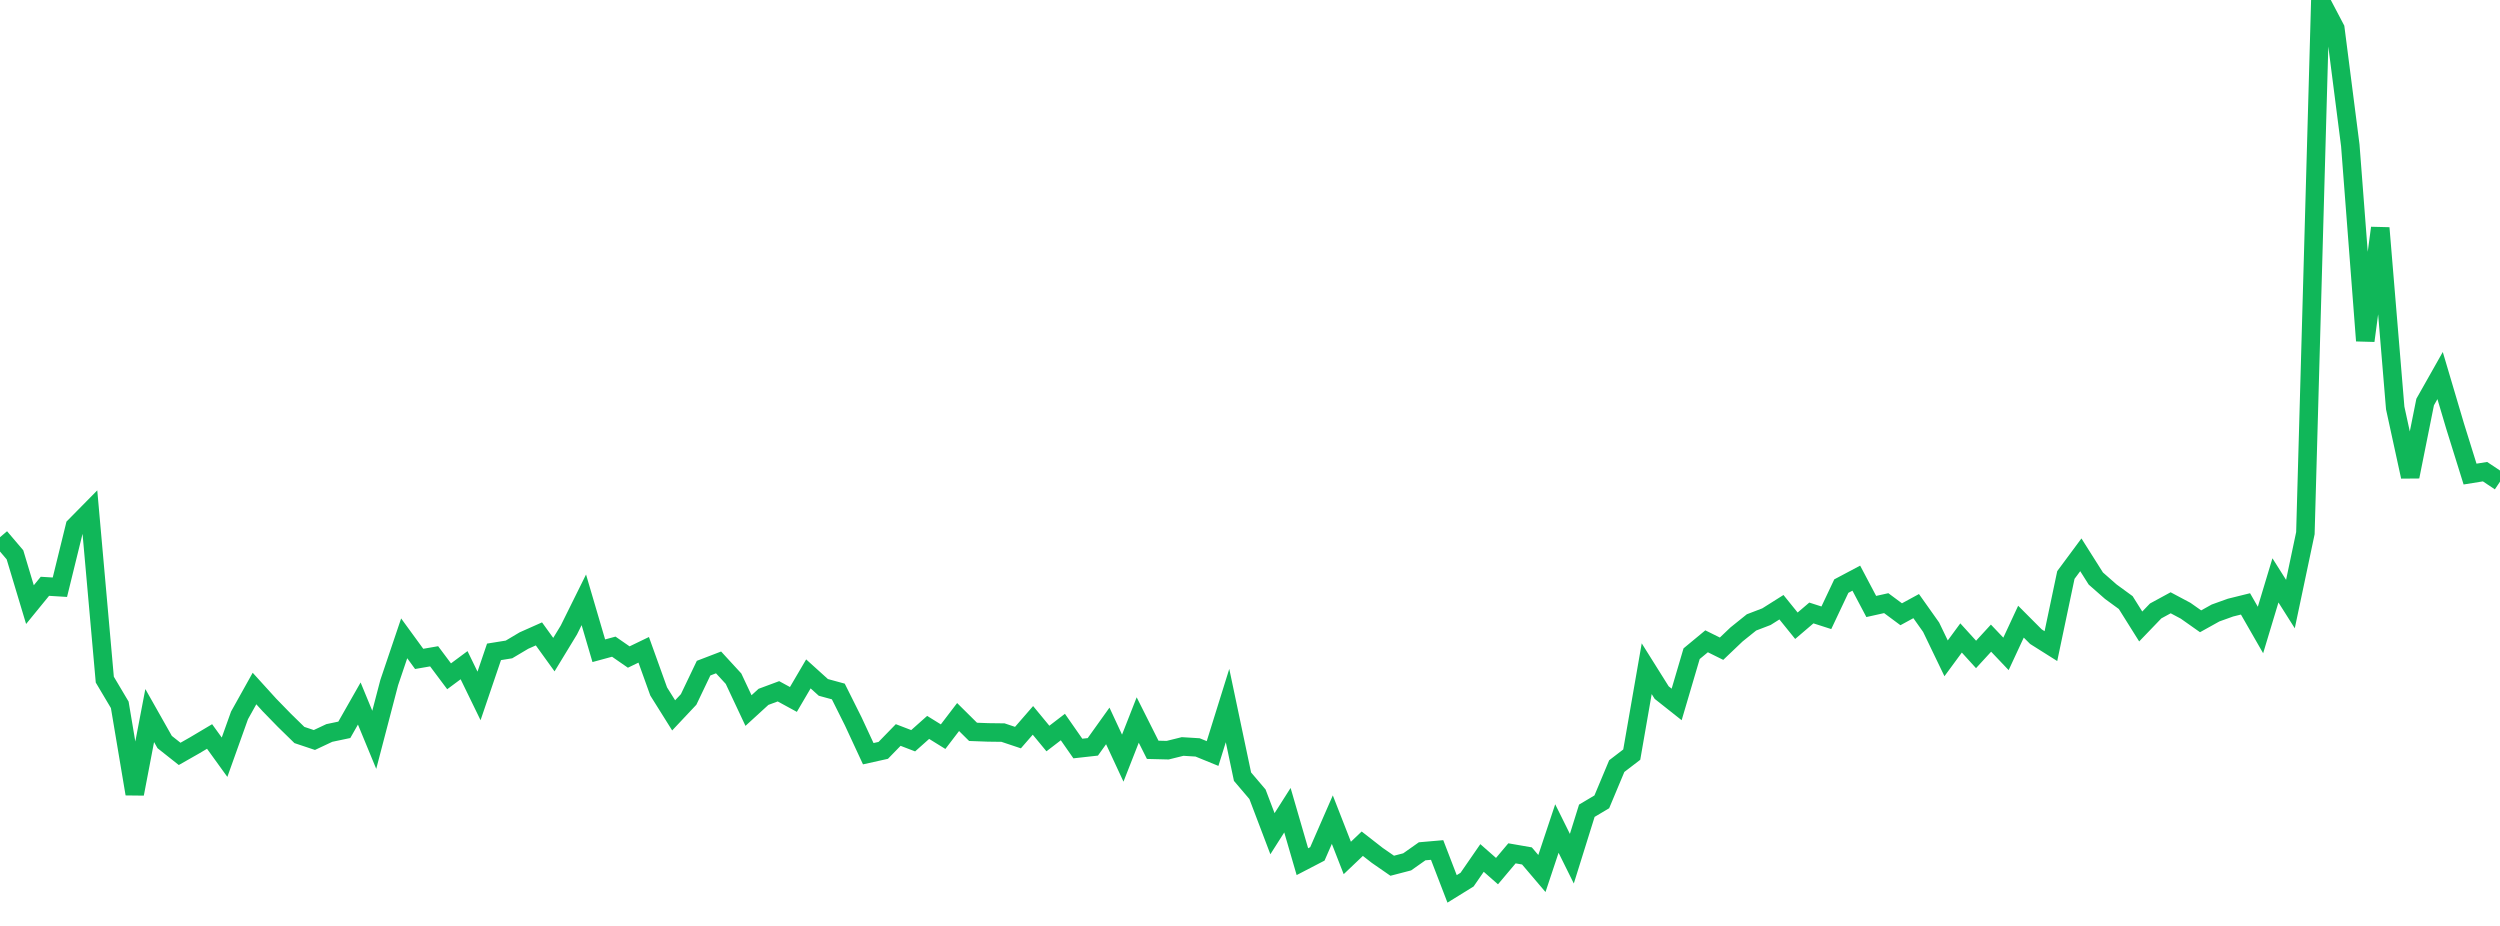 <?xml version="1.0" standalone="no"?>
<!DOCTYPE svg PUBLIC "-//W3C//DTD SVG 1.1//EN" "http://www.w3.org/Graphics/SVG/1.1/DTD/svg11.dtd">
<svg width="135" height="50" viewBox="0 0 135 50" preserveAspectRatio="none" class="sparkline" xmlns="http://www.w3.org/2000/svg"
xmlns:xlink="http://www.w3.org/1999/xlink"><path  class="sparkline--line" d="M 0 29.01 L 0 29.01 L 0.808 29.96 L 1.617 32.65 L 2.425 31.66 L 3.234 31.71 L 4.042 28.42 L 4.85 27.6 L 5.659 36.7 L 6.467 38.06 L 7.275 42.87 L 8.084 38.64 L 8.892 40.07 L 9.701 40.71 L 10.509 40.25 L 11.317 39.77 L 12.126 40.89 L 12.934 38.63 L 13.743 37.18 L 14.551 38.07 L 15.359 38.9 L 16.168 39.69 L 16.976 39.96 L 17.784 39.58 L 18.593 39.41 L 19.401 37.99 L 20.21 39.95 L 21.018 36.86 L 21.826 34.47 L 22.635 35.58 L 23.443 35.44 L 24.251 36.52 L 25.06 35.92 L 25.868 37.58 L 26.677 35.2 L 27.485 35.07 L 28.293 34.59 L 29.102 34.23 L 29.91 35.35 L 30.719 34.02 L 31.527 32.39 L 32.335 35.14 L 33.144 34.92 L 33.952 35.48 L 34.76 35.09 L 35.569 37.34 L 36.377 38.63 L 37.186 37.77 L 37.994 36.08 L 38.802 35.77 L 39.611 36.65 L 40.419 38.37 L 41.228 37.63 L 42.036 37.33 L 42.844 37.77 L 43.653 36.39 L 44.461 37.12 L 45.269 37.34 L 46.078 38.96 L 46.886 40.7 L 47.695 40.52 L 48.503 39.69 L 49.311 40 L 50.12 39.28 L 50.928 39.78 L 51.737 38.72 L 52.545 39.52 L 53.353 39.55 L 54.162 39.56 L 54.97 39.83 L 55.778 38.9 L 56.587 39.88 L 57.395 39.26 L 58.204 40.42 L 59.012 40.33 L 59.82 39.2 L 60.629 40.94 L 61.437 38.88 L 62.246 40.49 L 63.054 40.51 L 63.862 40.31 L 64.671 40.36 L 65.479 40.69 L 66.287 38.1 L 67.096 41.94 L 67.904 42.89 L 68.713 45.02 L 69.521 43.75 L 70.329 46.53 L 71.138 46.11 L 71.946 44.26 L 72.754 46.33 L 73.563 45.56 L 74.371 46.19 L 75.18 46.75 L 75.988 46.54 L 76.796 45.97 L 77.605 45.9 L 78.413 48 L 79.222 47.5 L 80.03 46.33 L 80.838 47.04 L 81.647 46.08 L 82.455 46.22 L 83.263 47.17 L 84.072 44.74 L 84.88 46.37 L 85.689 43.78 L 86.497 43.3 L 87.305 41.37 L 88.114 40.75 L 88.922 36.11 L 89.731 37.4 L 90.539 38.04 L 91.347 35.3 L 92.156 34.63 L 92.964 35.03 L 93.772 34.26 L 94.581 33.61 L 95.389 33.3 L 96.198 32.79 L 97.006 33.79 L 97.814 33.1 L 98.623 33.36 L 99.431 31.65 L 100.24 31.22 L 101.048 32.75 L 101.856 32.57 L 102.665 33.17 L 103.473 32.73 L 104.281 33.87 L 105.09 35.55 L 105.898 34.45 L 106.707 35.34 L 107.515 34.46 L 108.323 35.31 L 109.132 33.57 L 109.94 34.38 L 110.749 34.89 L 111.557 31.05 L 112.365 29.96 L 113.174 31.24 L 113.982 31.95 L 114.79 32.54 L 115.599 33.83 L 116.407 32.99 L 117.216 32.55 L 118.024 32.98 L 118.832 33.55 L 119.641 33.1 L 120.449 32.81 L 121.257 32.61 L 122.066 34.02 L 122.874 31.34 L 123.683 32.62 L 124.491 28.79 L 125.299 0 L 126.108 1.54 L 126.916 7.85 L 127.725 18.4 L 128.533 12.31 L 129.341 22.03 L 130.15 25.74 L 130.958 21.71 L 131.766 20.28 L 132.575 23.01 L 133.383 25.6 L 134.192 25.47 L 135 26.01" fill="none" stroke-width="1" stroke="#10b759"></path></svg>